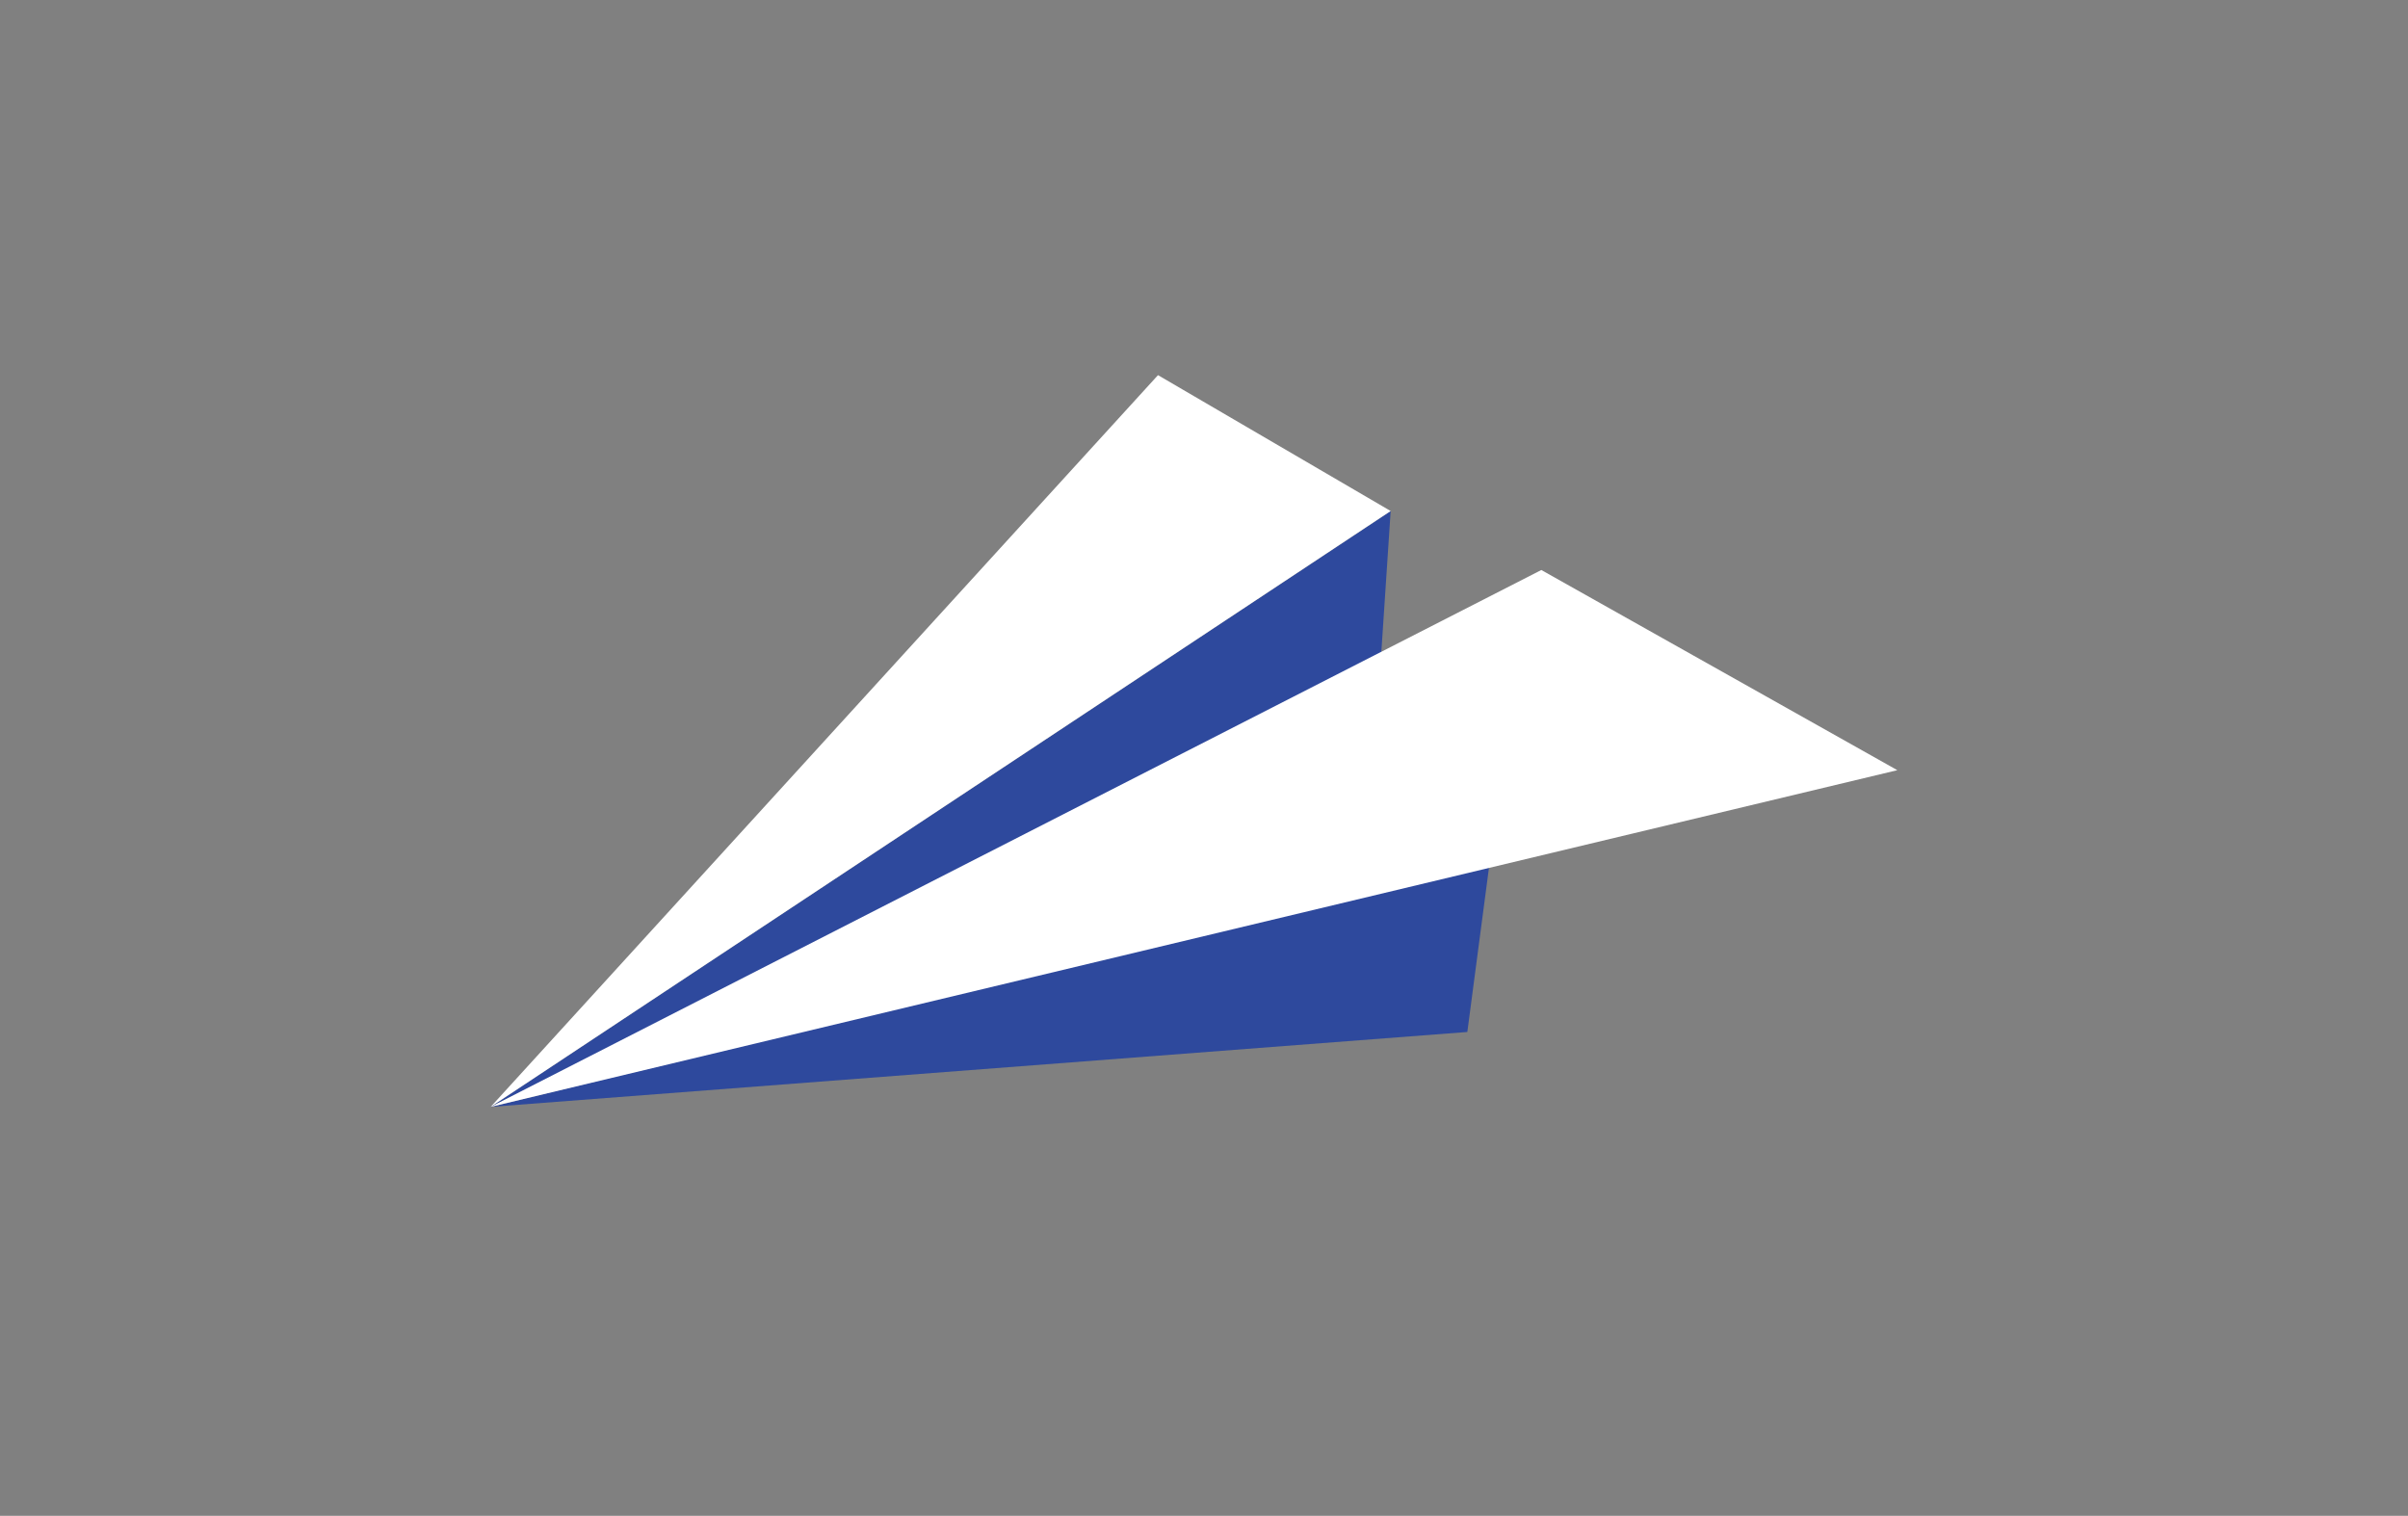 <svg version="1.2" xmlns="http://www.w3.org/2000/svg" xmlns:xlink="http://www.w3.org/1999/xlink" overflow="visible" preserveAspectRatio="none" viewBox="0 0 361.2 228.7" xml:space="preserve" y="0px" x="0px" id="Layer_1_1567511977770" width="203" height="127.794"><rect x="0" y="0" width="361.2" height="228.7" fill="#808080" stroke="none"/><g transform="translate(1, 1)"><style type="text/css">
	.st0{fill:#EFEFEF;}
	.st1{fill:#CBDBF4;}
	.st2{fill:#3C9665;}
	.st3{fill:#47B27A;}
	.st4{fill:#52CC89;}
	.st5_1567511977770{fill:#2E499D;}
	.st6{fill:#26427A;}
	.st7{fill:#4665B2;}
	.st8_1567511977770{fill:#FFFFFF;}
	.st9{fill:#183563;}
	.st10{opacity:0.3;fill:#E68272;enable-background:new    ;}
	.st11{fill:#E50E63;}
	.st12{opacity:0.3;fill:#4A6AA3;enable-background:new    ;}
</style><g>
	<polygon points="206.1,98.9 207.6,76.1 72.6,166" class="st5_1567511977770" vector-effect="non-scaling-stroke"/>
	<polygon points="222.4,129.5 219.1,154.7 72.6,166" class="st5_1567511977770" vector-effect="non-scaling-stroke"/>
	<polygon points="207.6,76.1 172.7,55.6 72.6,166" class="st8_1567511977770" vector-effect="non-scaling-stroke"/>
	<polygon points="230.2,85 72.6,166 283.6,115.2" class="st8_1567511977770" vector-effect="non-scaling-stroke"/>
</g></g></svg>